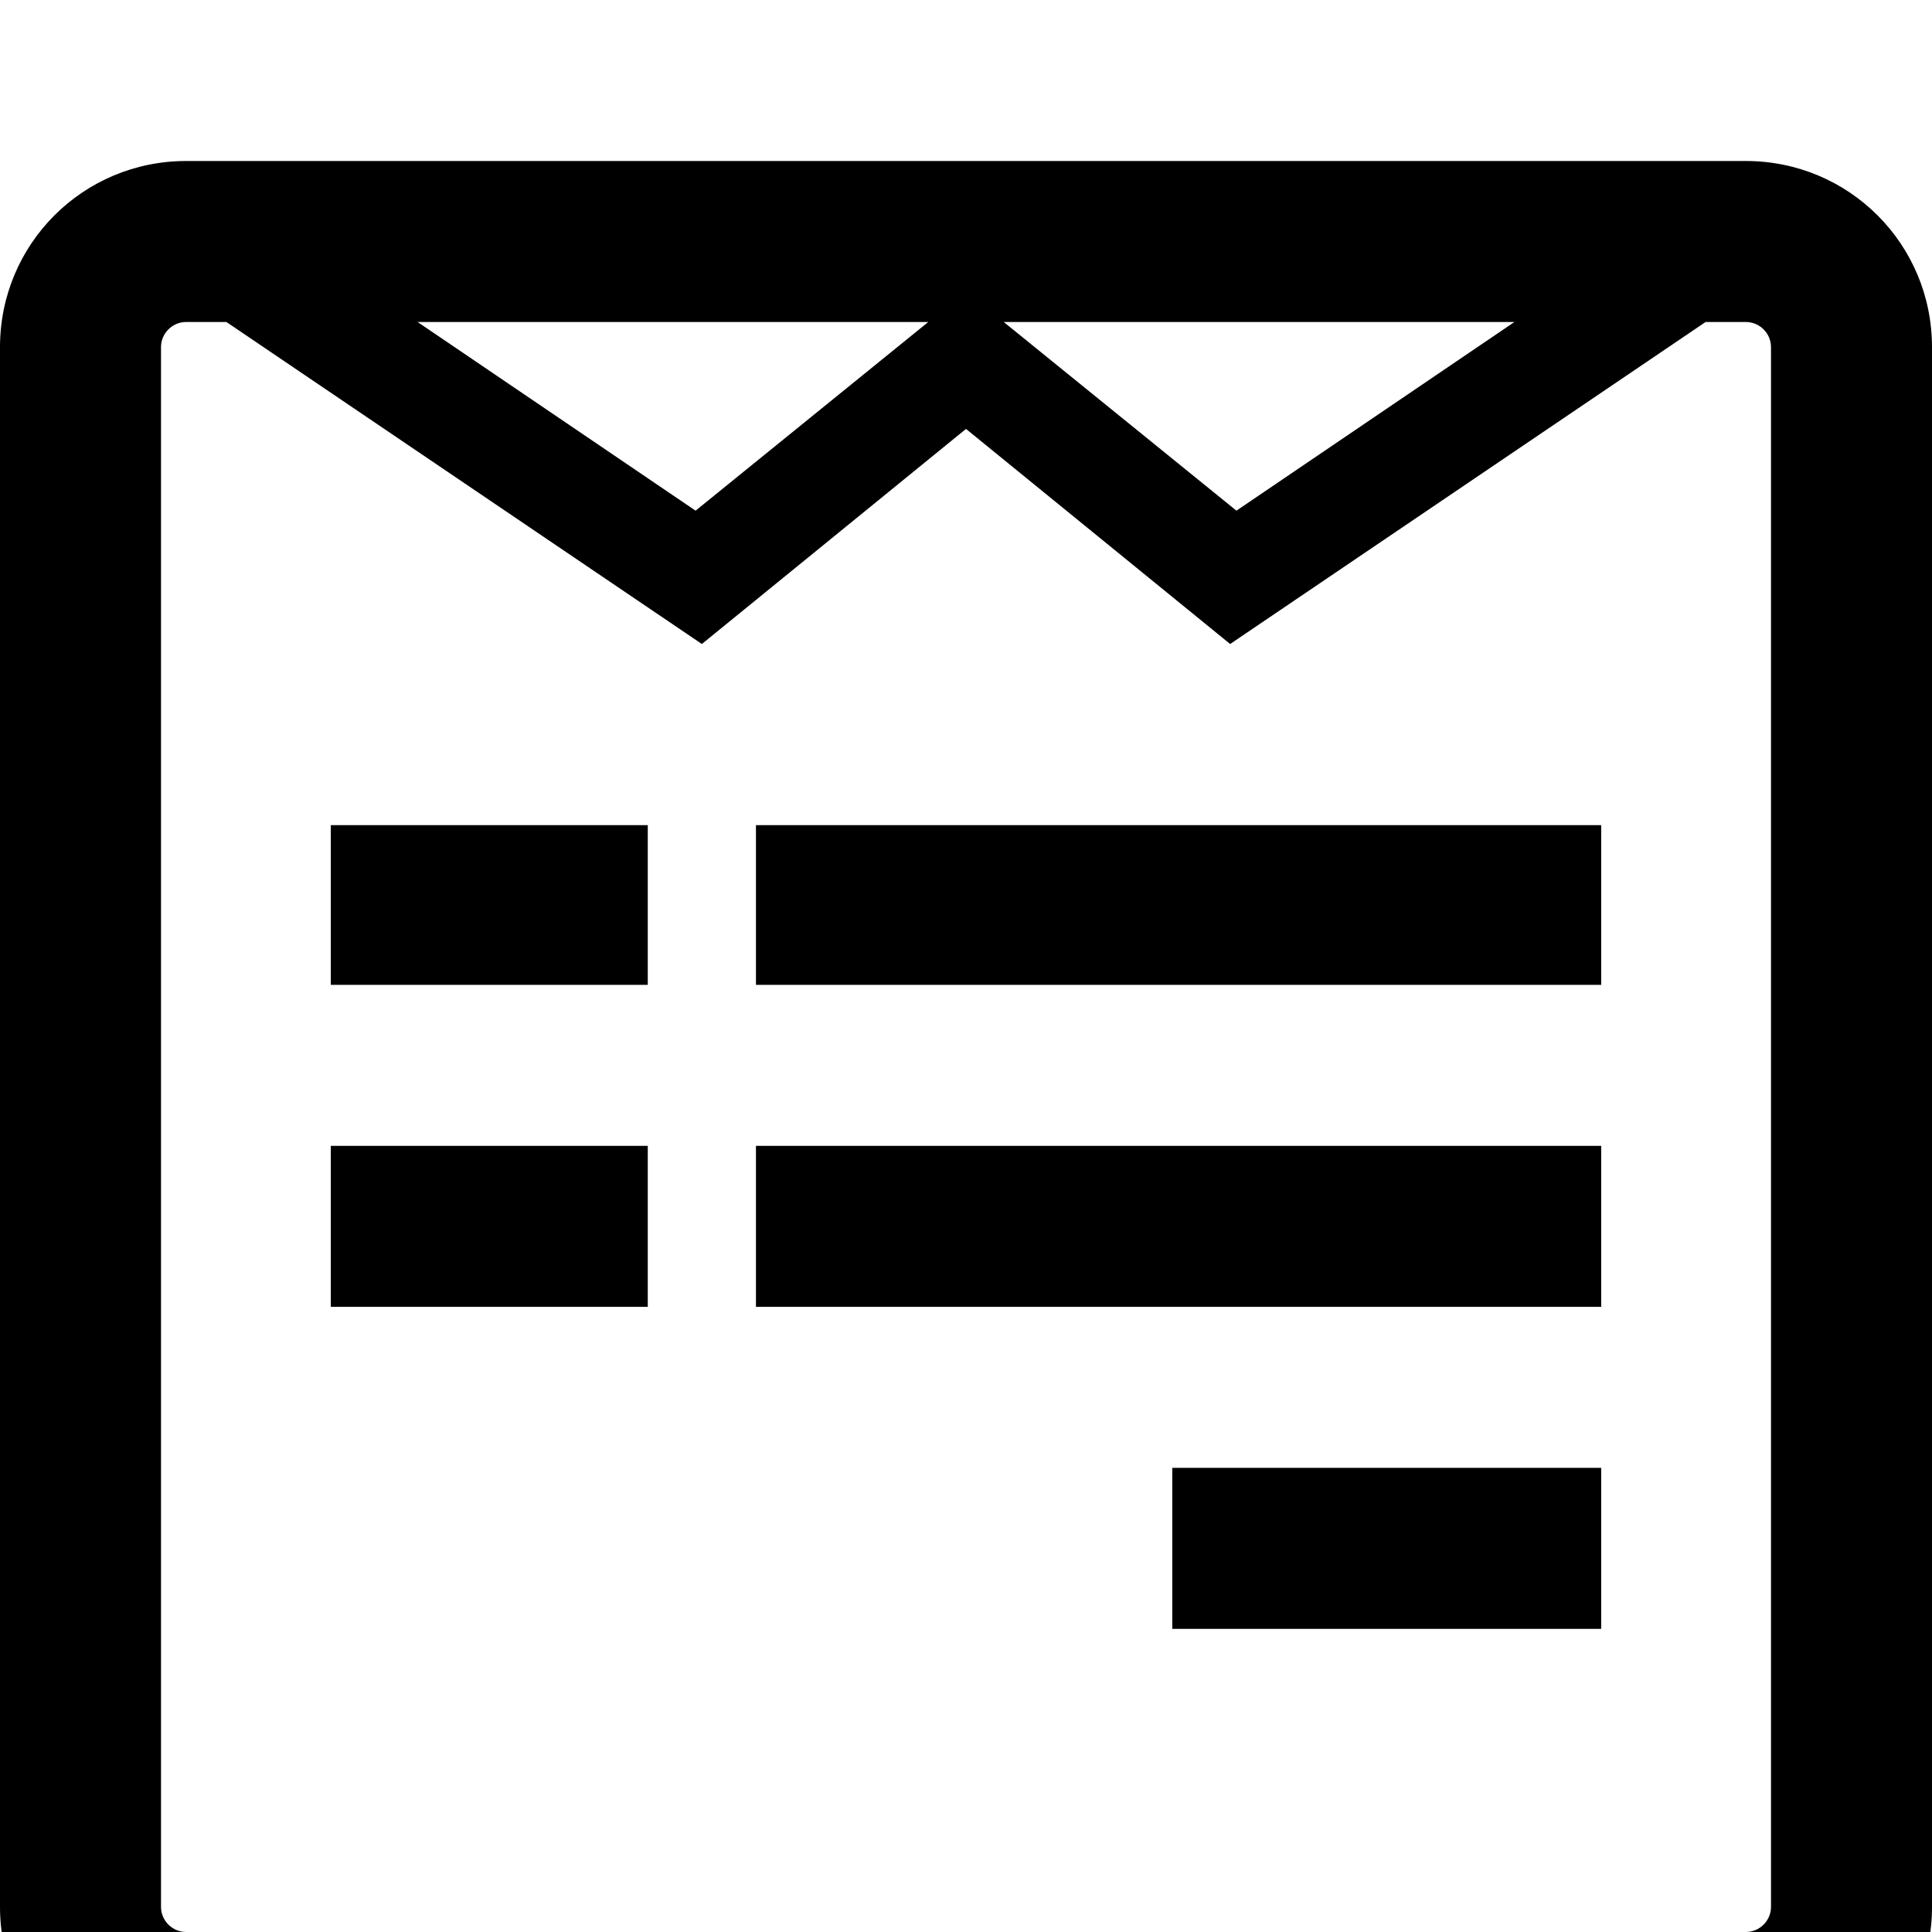 <?xml version="1.0" standalone="no"?>
<svg width="1536px" height="1536px" version="1.1" xmlns="http://www.w3.org/2000/svg">
    <path transform="scale(1, -1) translate(0, -1536)" glyph-name="wpforms" unicode="&#xf298;" 

d="M515 625v-128h-252v128h252zM515 880v-127h-252v127h252zM1273 369v-128h-341v128v0h341zM1273 625v-128h-672v128h672zM1273 880v-127h-672v127h672zM1408 20v1240c0 11 -9 20 -20 20h-32v0l-378 -256l-210 171l-210 -171l-378 256h-32c-11 0 -20 -9 -20 -20v-1240
c0 -11 9 -20 20 -20h1240c11 0 20 9 20 20zM553 1130l185 150h-406zM983 1130l221 150h-406zM1536 1260v-1240c0 -82 -66 -148 -148 -148h-1240c-82 0 -148 66 -148 148v1240c0 82 66 148 148 148h1240c82 0 148 -66 148 -148z" />
</svg>